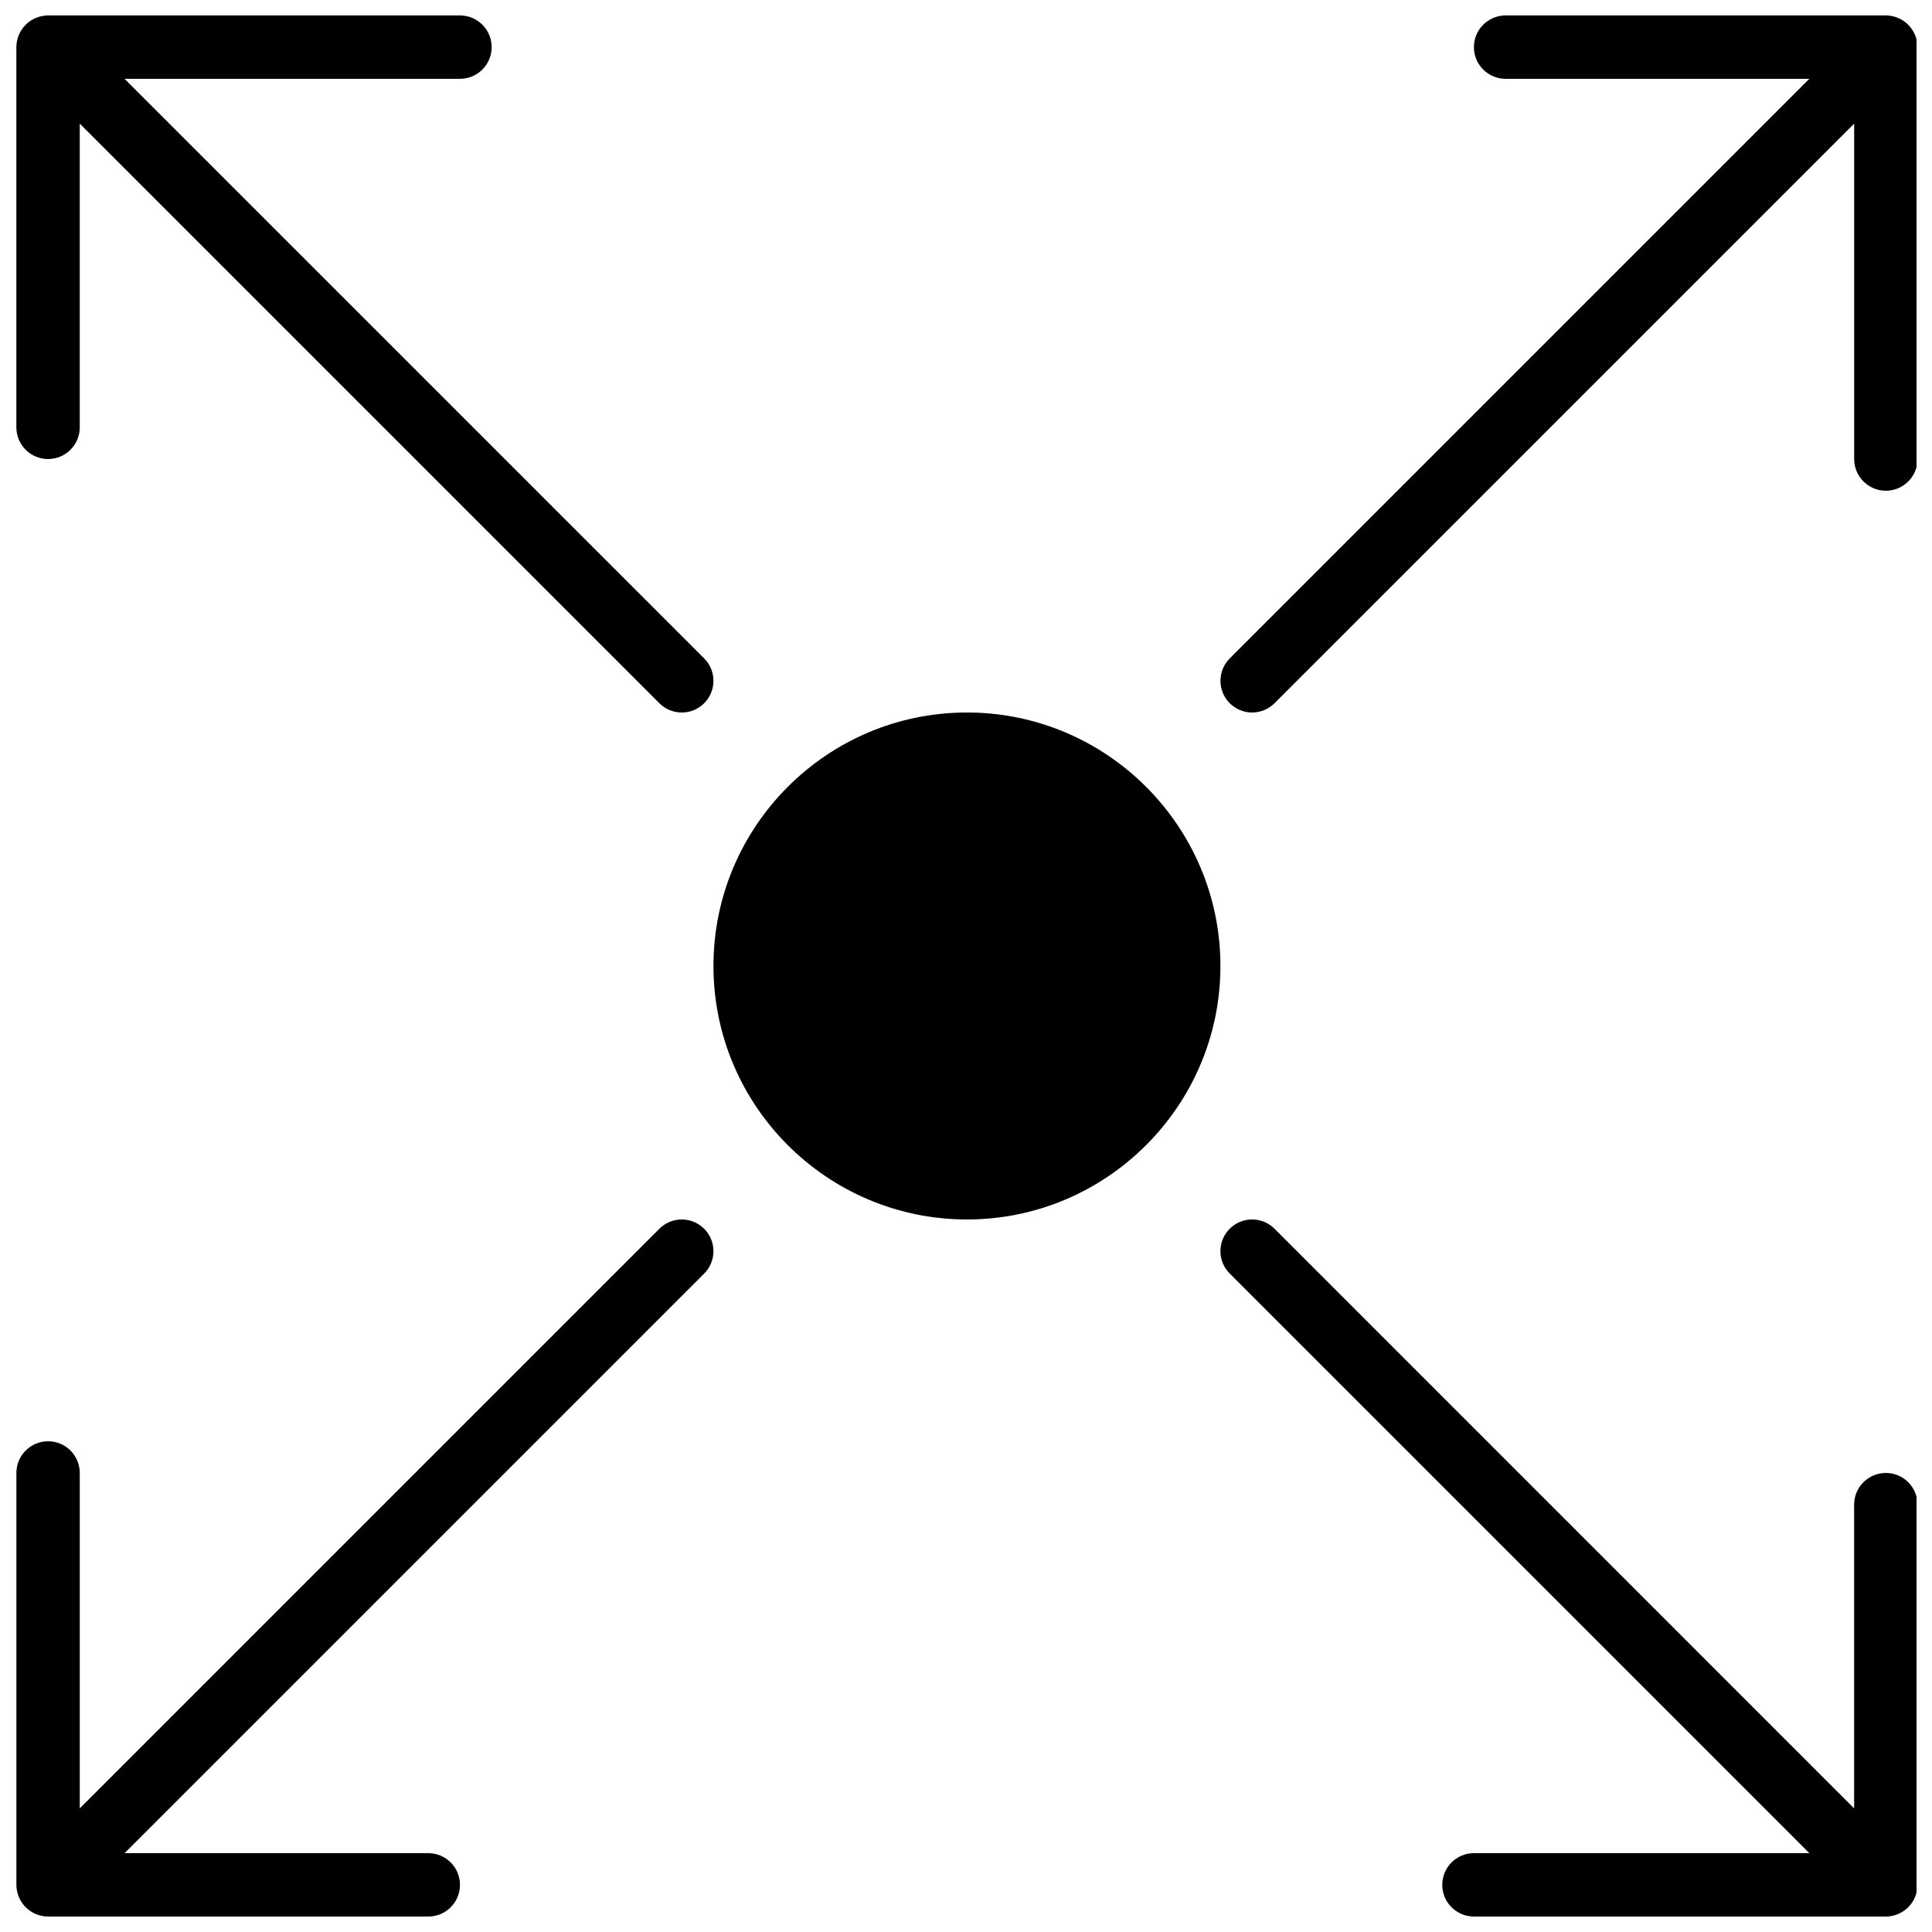 <?xml version="1.0" encoding="UTF-8"?>
<!-- Uploaded to: ICON Repo, www.svgrepo.com, Generator: ICON Repo Mixer Tools -->
<svg width="800px" height="800px" version="1.1" viewBox="144 144 512 512" xmlns="http://www.w3.org/2000/svg">
 <defs>
  <clipPath id="d">
   <path d="m148.09 467h185.91v184.9h-185.91z"/>
  </clipPath>
  <clipPath id="c">
   <path d="m467 148.09h184.9v184.91h-184.9z"/>
  </clipPath>
  <clipPath id="b">
   <path d="m148.09 148.09h185.91v184.91h-185.91z"/>
  </clipPath>
  <clipPath id="a">
   <path d="m467 467h184.9v184.9h-184.9z"/>
  </clipPath>
 </defs>
 <g clip-path="url(#d)">
  <path d="m318.74 469.63-153.6 153.61v-88.891c0-4.637-3.762-8.398-8.398-8.398-4.637 0-8.398 3.762-8.398 8.398v109.16c0 1.09 0.227 2.184 0.648 3.207 0.855 2.059 2.484 3.688 4.543 4.543 1.031 0.426 2.117 0.645 3.207 0.645h100.76c4.637 0 8.398-3.762 8.398-8.398 0-4.637-3.762-8.398-8.398-8.398l-80.492 0.004 153.6-153.6c3.281-3.281 3.281-8.59 0-11.875-3.273-3.281-8.598-3.281-11.871 0z"/>
 </g>
 <g clip-path="url(#c)">
  <path d="m651.51 153.28c-0.855-2.047-2.484-3.688-4.543-4.543-1.023-0.426-2.113-0.645-3.207-0.645h-100.76c-4.637 0-8.398 3.762-8.398 8.398 0 4.637 3.762 8.398 8.398 8.398h80.492l-153.6 153.6c-3.281 3.281-3.281 8.59 0 11.875 1.637 1.633 3.785 2.457 5.934 2.457 2.148 0 4.301-0.824 5.938-2.461l153.61-153.6v88.887c0 4.637 3.762 8.398 8.398 8.398s8.398-3.762 8.398-8.398l-0.004-109.16c0-1.094-0.227-2.184-0.648-3.211z"/>
 </g>
 <path d="m400.25 332.82c-37.039 0-67.176 30.137-67.176 67.176s30.137 67.176 67.176 67.176 67.176-30.137 67.176-67.176-30.137-67.176-67.176-67.176z"/>
 <g clip-path="url(#b)">
  <path d="m156.74 265.65c4.637 0 8.398-3.762 8.398-8.398v-80.488l153.6 153.6c1.637 1.637 3.789 2.461 5.938 2.461 2.148 0 4.301-0.824 5.938-2.461 3.281-3.281 3.281-8.59 0-11.875l-153.61-153.6h88.891c4.637 0 8.398-3.762 8.398-8.398s-3.762-8.398-8.398-8.398h-109.16c-1.09 0.004-2.184 0.23-3.207 0.652-2.051 0.848-3.688 2.484-4.543 4.539-0.418 1.027-0.648 2.117-0.648 3.211v100.76c0 4.633 3.766 8.395 8.398 8.395z"/>
 </g>
 <g clip-path="url(#a)">
  <path d="m643.76 534.35c-4.637 0-8.398 3.762-8.398 8.398v80.492l-153.6-153.61c-3.273-3.281-8.598-3.281-11.875 0-3.281 3.281-3.281 8.59 0 11.875l153.61 153.6h-88.887c-4.637 0-8.398 3.762-8.398 8.398 0 4.637 3.762 8.398 8.398 8.398h109.16c1.09 0 2.184-0.227 3.207-0.648 2.059-0.848 3.688-2.484 4.543-4.543 0.418-1.023 0.645-2.117 0.645-3.207v-100.76c0-4.637-3.762-8.398-8.398-8.398z"/>
 </g>
</svg>